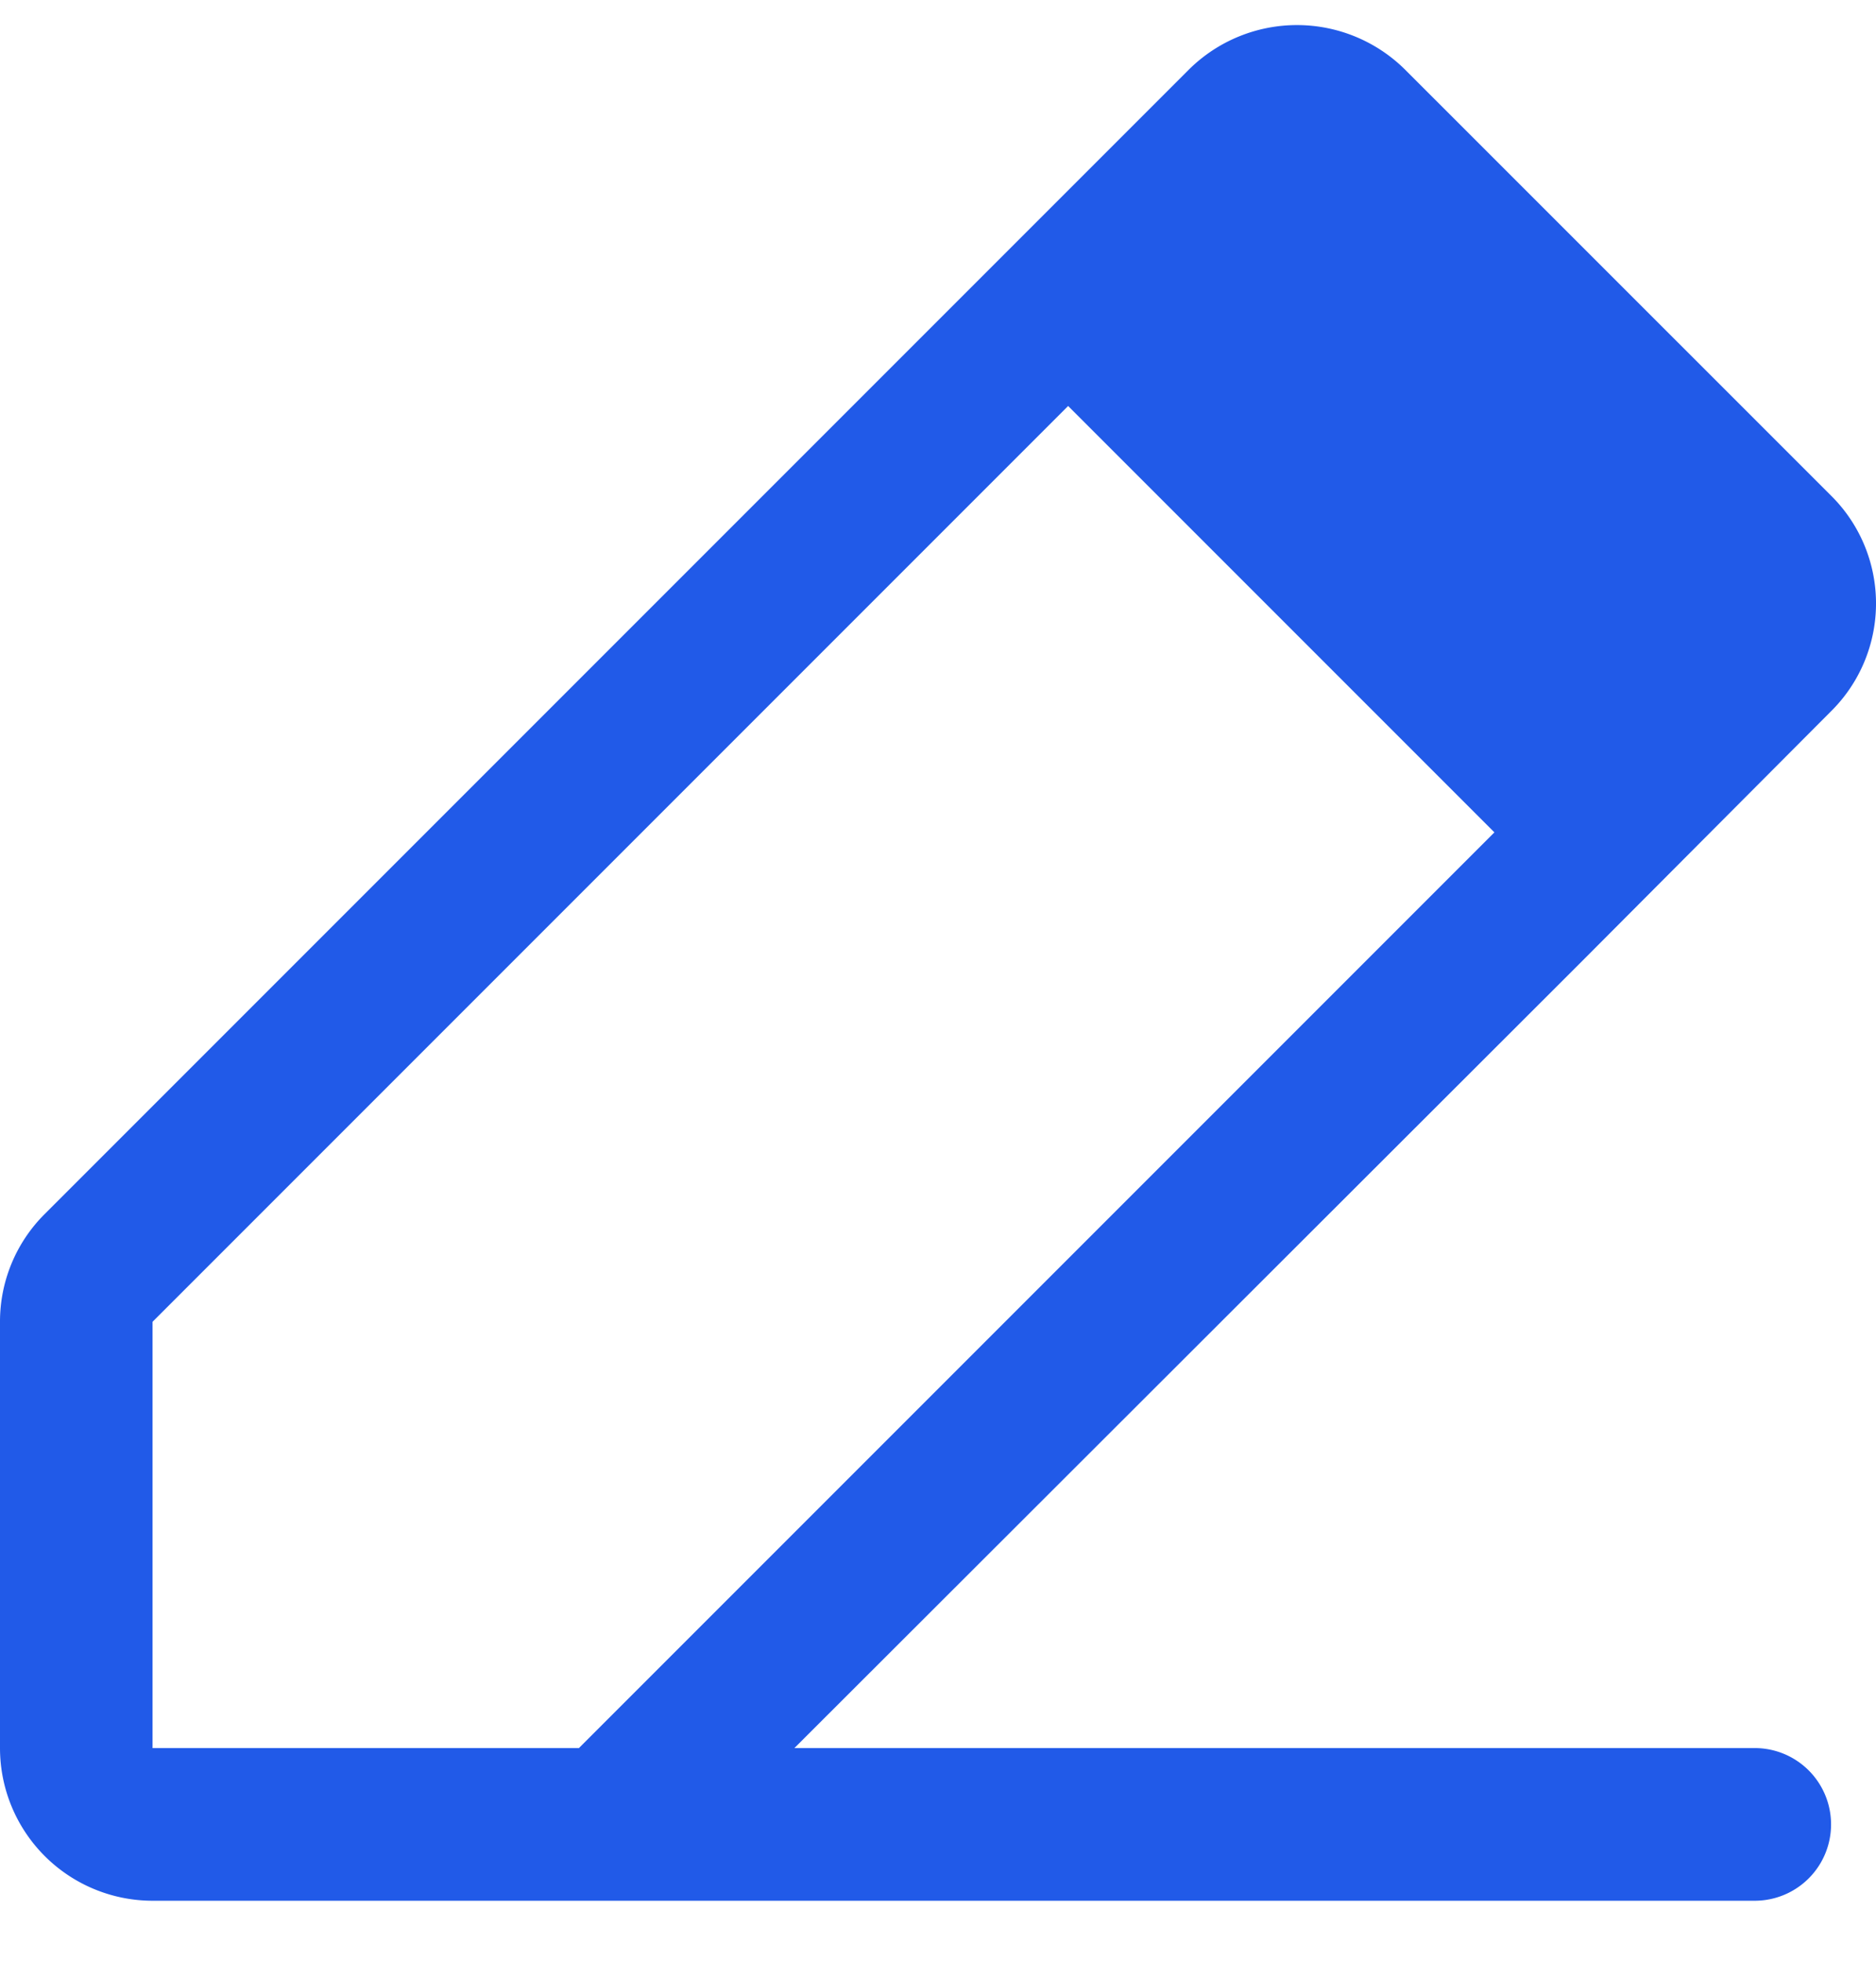<svg xmlns="http://www.w3.org/2000/svg" width="22" height="23" fill="none"><path fill="#215AE8" d="M20.578 20.495H9.316l9.215-9.204 2.942-2.952a1.779 1.779 0 0 0 0-2.528l-5-4.999a1.8 1.8 0 0 0-2.527 0L.526 14.232A1.779 1.779 0 0 0 0 15.496v5a1.79 1.79 0 0 0 1.79 1.789h18.788a.894.894 0 1 0 0-1.79zM1.79 15.496 12.526 4.76l4.999 4.999L6.789 20.495h-5v-4.999z"/></svg>